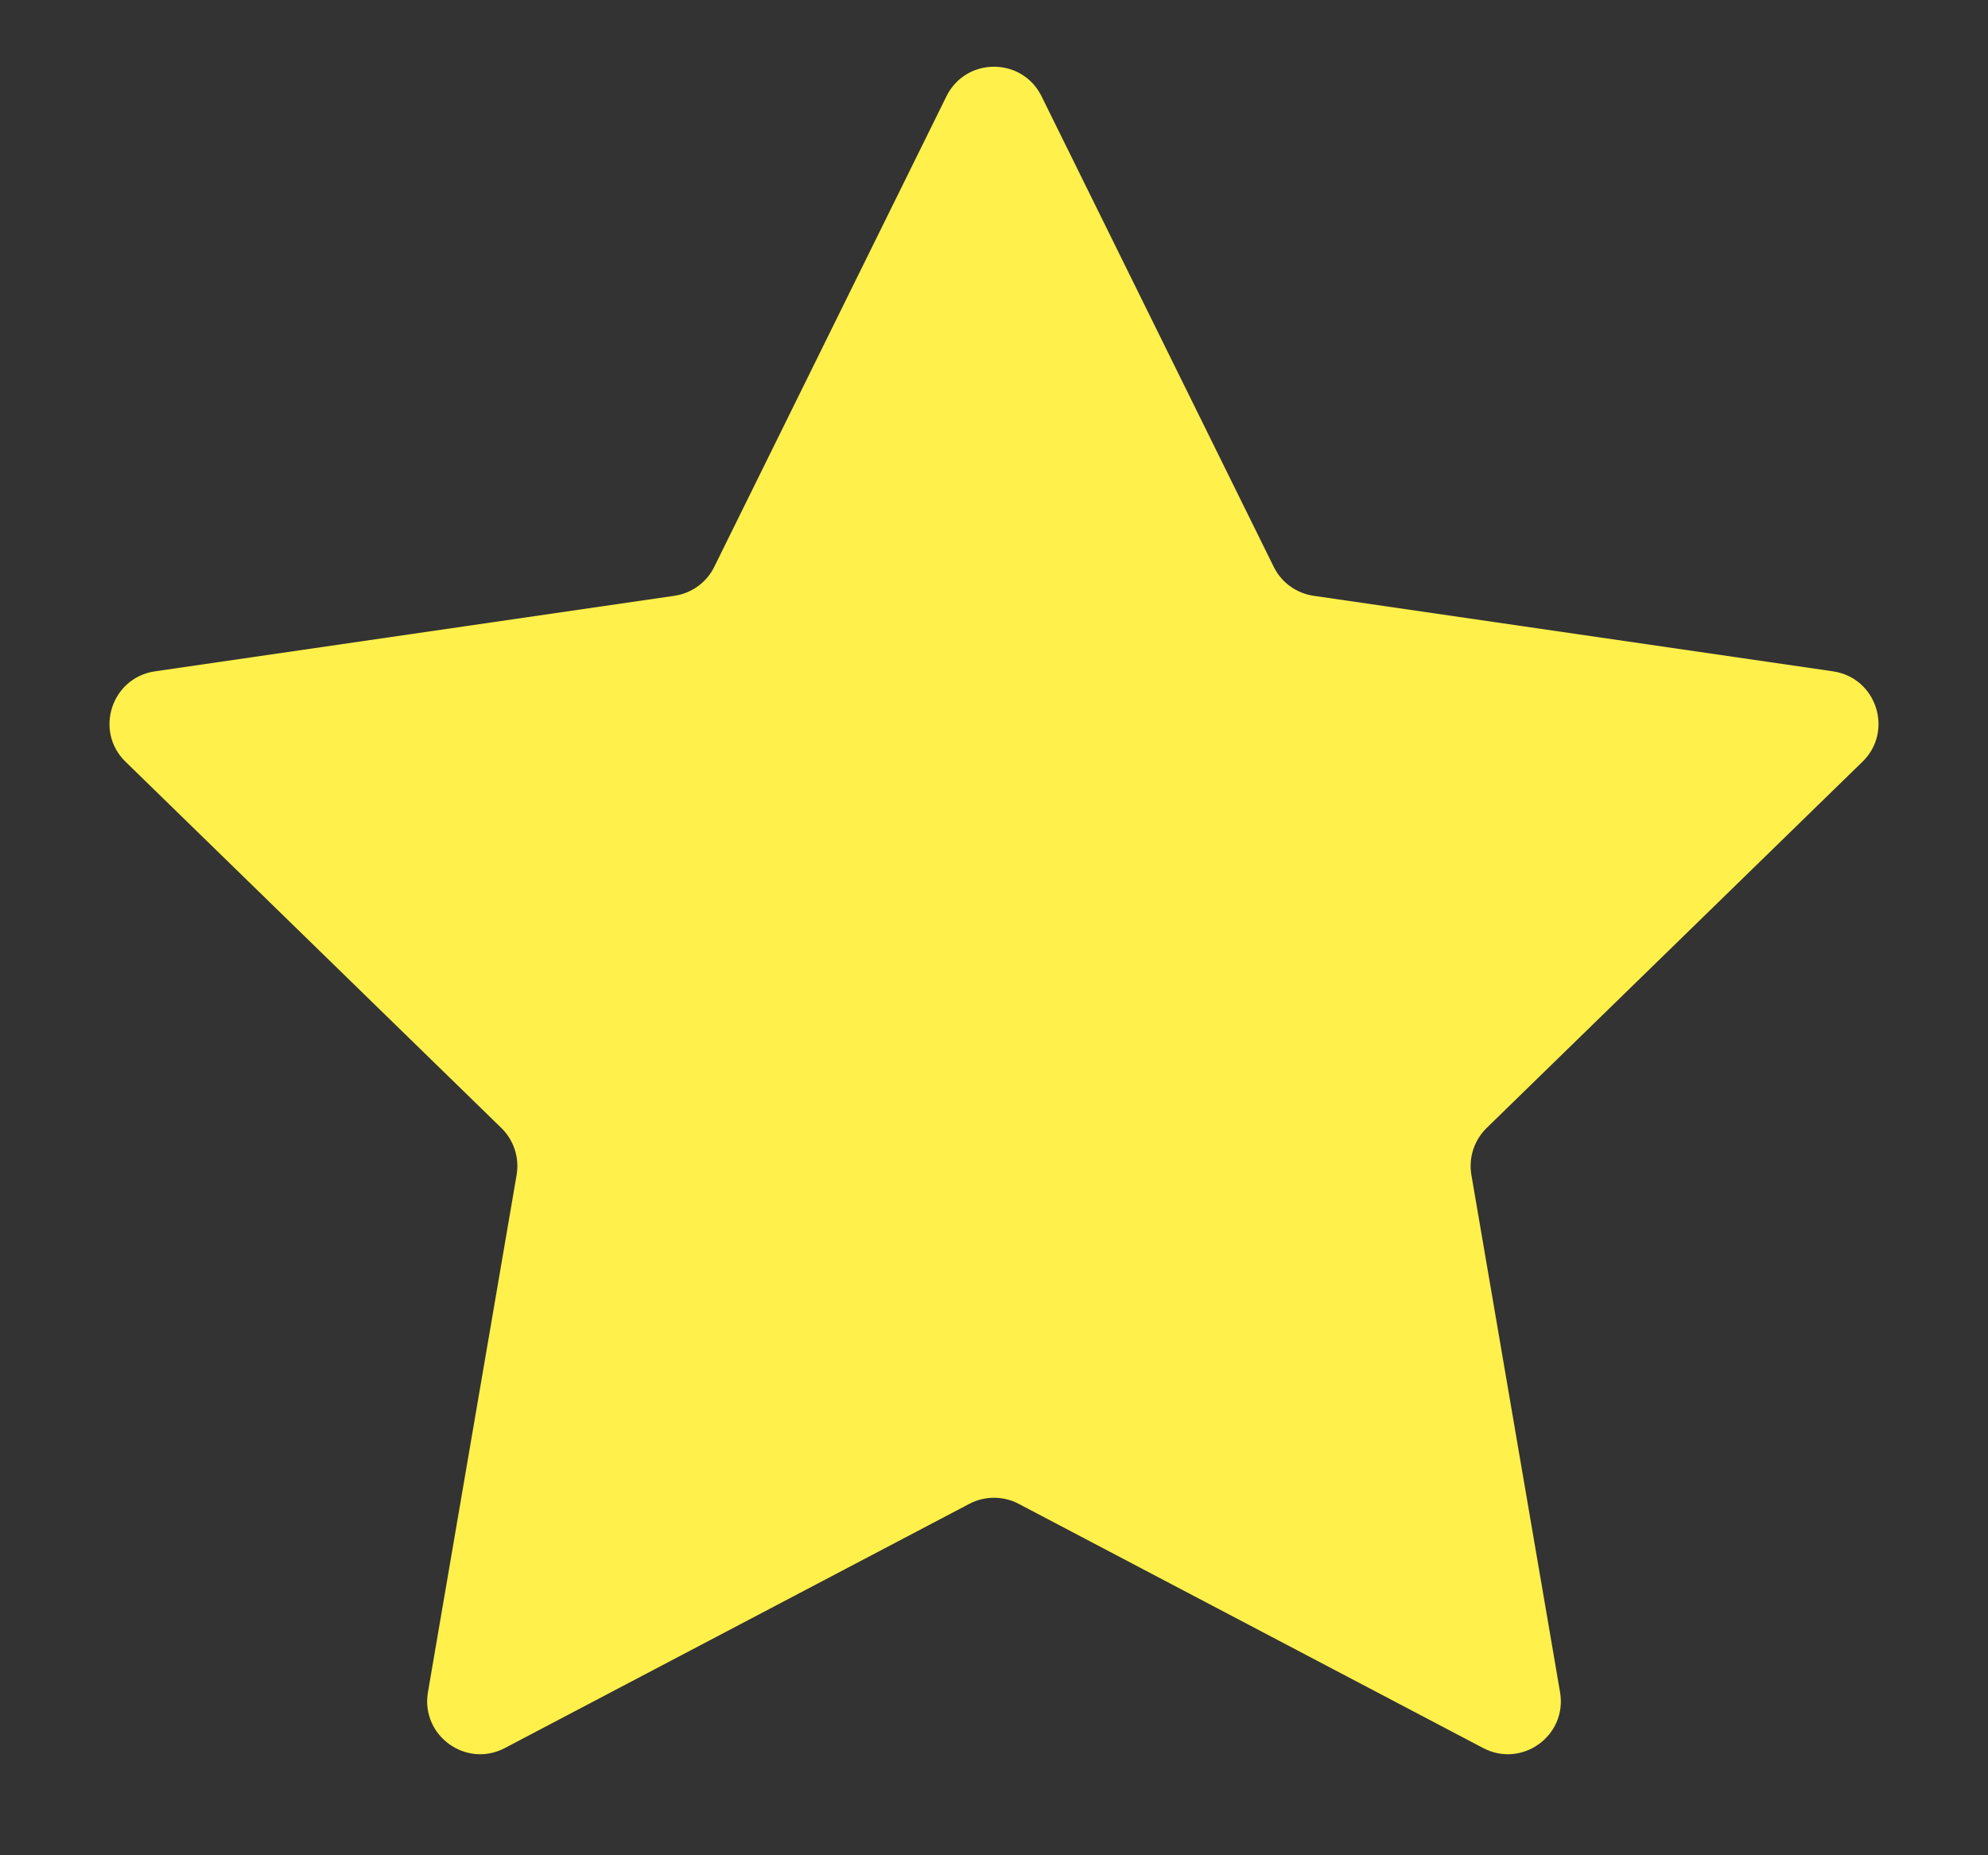 <svg width="15" height="14" viewBox="0 0 15 14" fill="none" xmlns="http://www.w3.org/2000/svg">
<rect x="0" y="0" width="15" height="14" fill="#333333" stroke="none"/>
<path id="Star 19" d="M7.141 0.727C7.288 0.429 7.712 0.429 7.859 0.727L9.611 4.278C9.669 4.396 9.782 4.477 9.912 4.496L13.831 5.066C14.159 5.114 14.29 5.517 14.053 5.748L11.217 8.512C11.123 8.604 11.08 8.736 11.102 8.866L11.771 12.769C11.827 13.096 11.485 13.345 11.191 13.191L7.686 11.348C7.57 11.287 7.43 11.287 7.314 11.348L3.809 13.191C3.516 13.345 3.173 13.096 3.229 12.769L3.898 8.866C3.92 8.736 3.877 8.604 3.783 8.512L0.947 5.748C0.71 5.517 0.841 5.114 1.169 5.066L5.088 4.496C5.218 4.477 5.331 4.396 5.389 4.278L7.141 0.727Z" fill="#FFF04B"/>
</svg>
